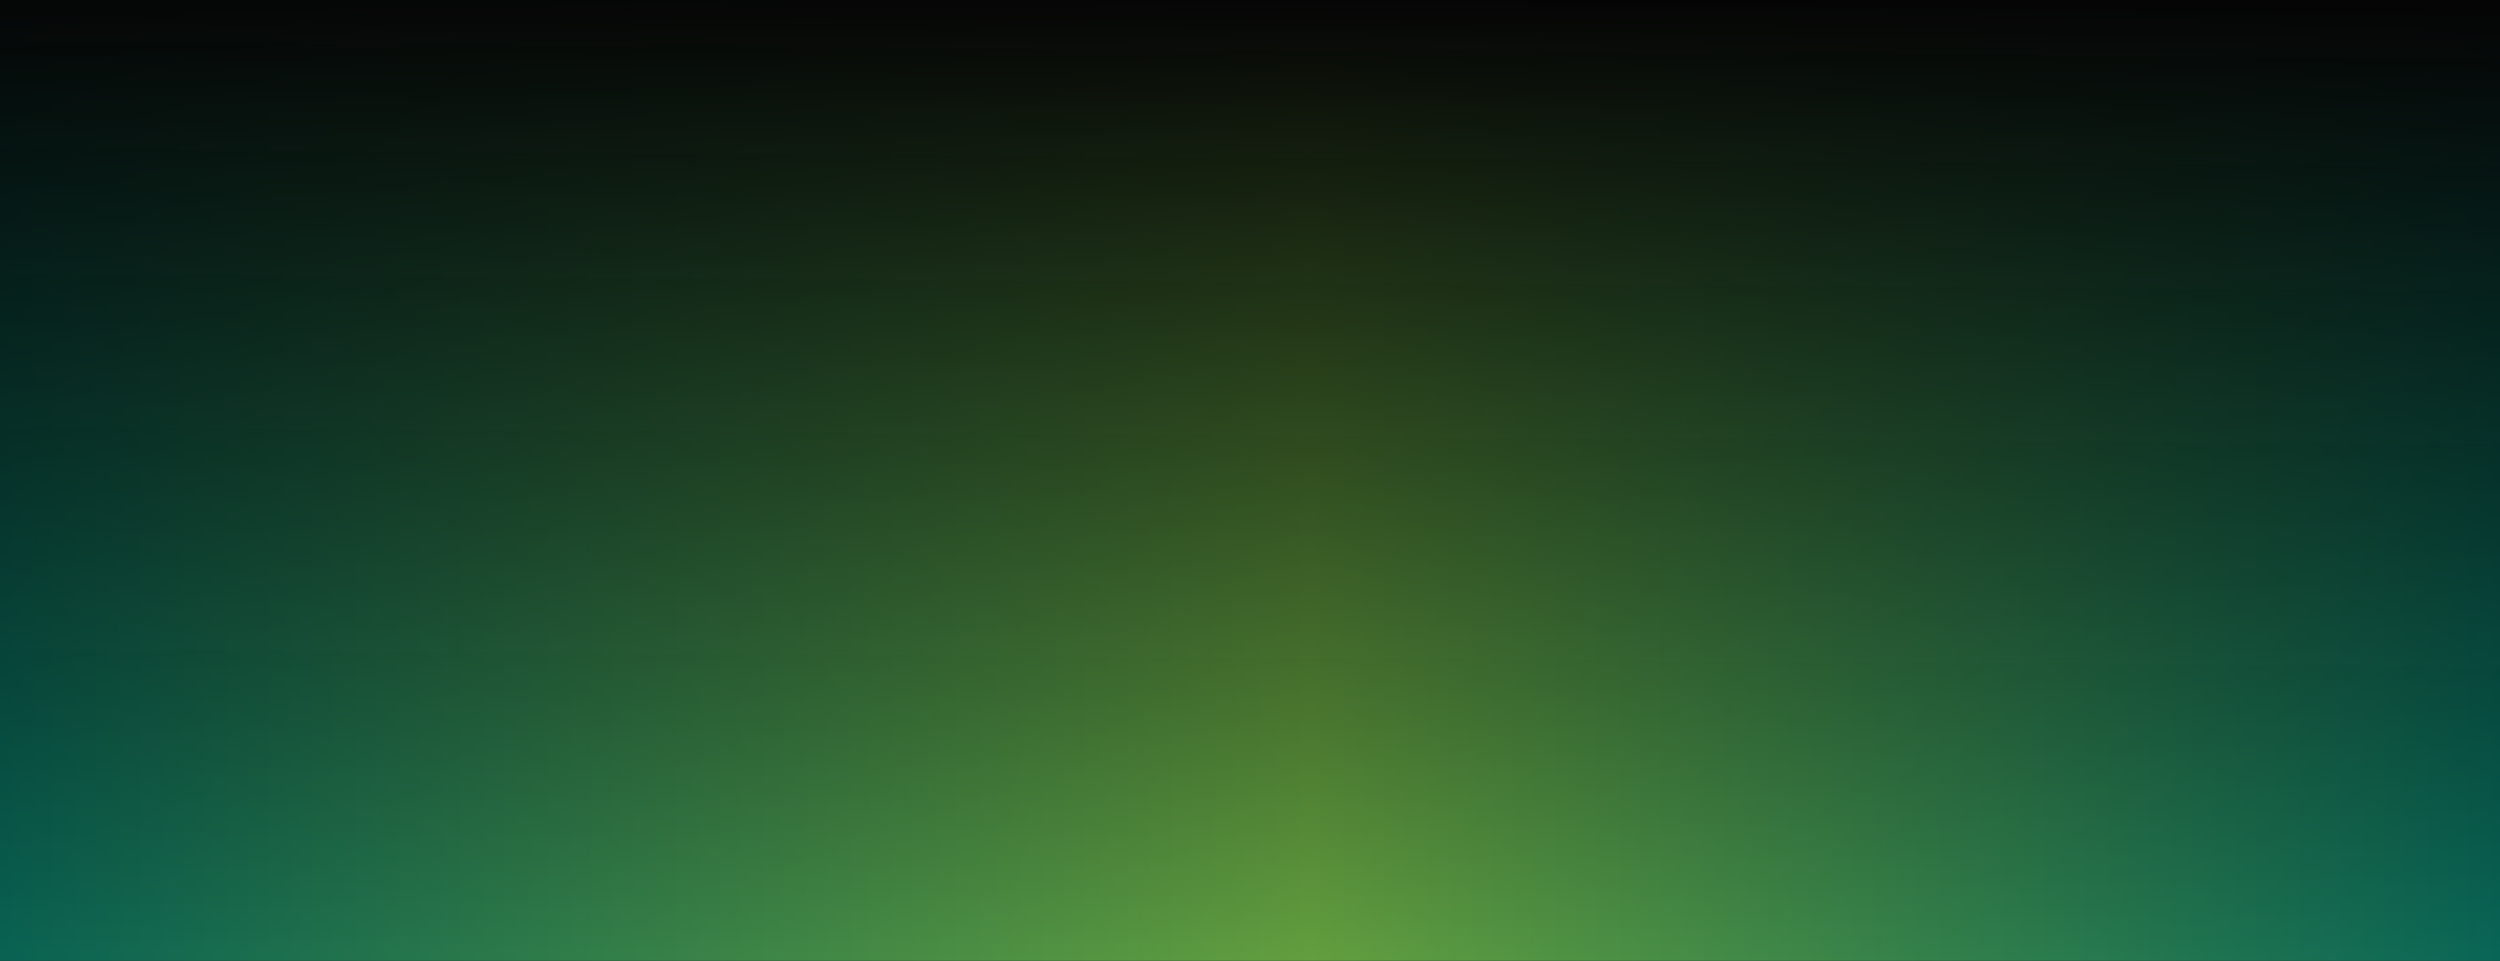 <svg width="1504" height="578" viewBox="0 0 1504 578" fill="none" xmlns="http://www.w3.org/2000/svg">
<rect x="0" y="0" width="1504" height="578" fill="#333333" stroke="none"/>
<g clip-path="url(#clip0_212_11689)">
<rect width="1504" height="578" fill="white"/>
<rect width="1504" height="578" fill="#070B0C"/>
<rect width="1504" height="578" fill="url(#paint0_linear_212_11689)"/>
<rect width="1504" height="578" fill="url(#paint1_linear_212_11689)"/>
</g>
<defs>
<linearGradient id="paint0_linear_212_11689" x1="-1.33714e-05" y1="282" x2="1504" y2="279.5" gradientUnits="userSpaceOnUse">
<stop stop-color="#096252"/>
<stop offset="0.524" stop-color="#639F3F"/>
<stop offset="1" stop-color="#096757"/>
</linearGradient>
<linearGradient id="paint1_linear_212_11689" x1="691" y1="5.41177e-05" x2="687" y2="578" gradientUnits="userSpaceOnUse">
<stop stop-color="#050505"/>
<stop offset="1" stop-opacity="0"/>
</linearGradient>
<clipPath id="clip0_212_11689">
<rect width="1504" height="578" fill="white"/>
</clipPath>
</defs>
</svg>
